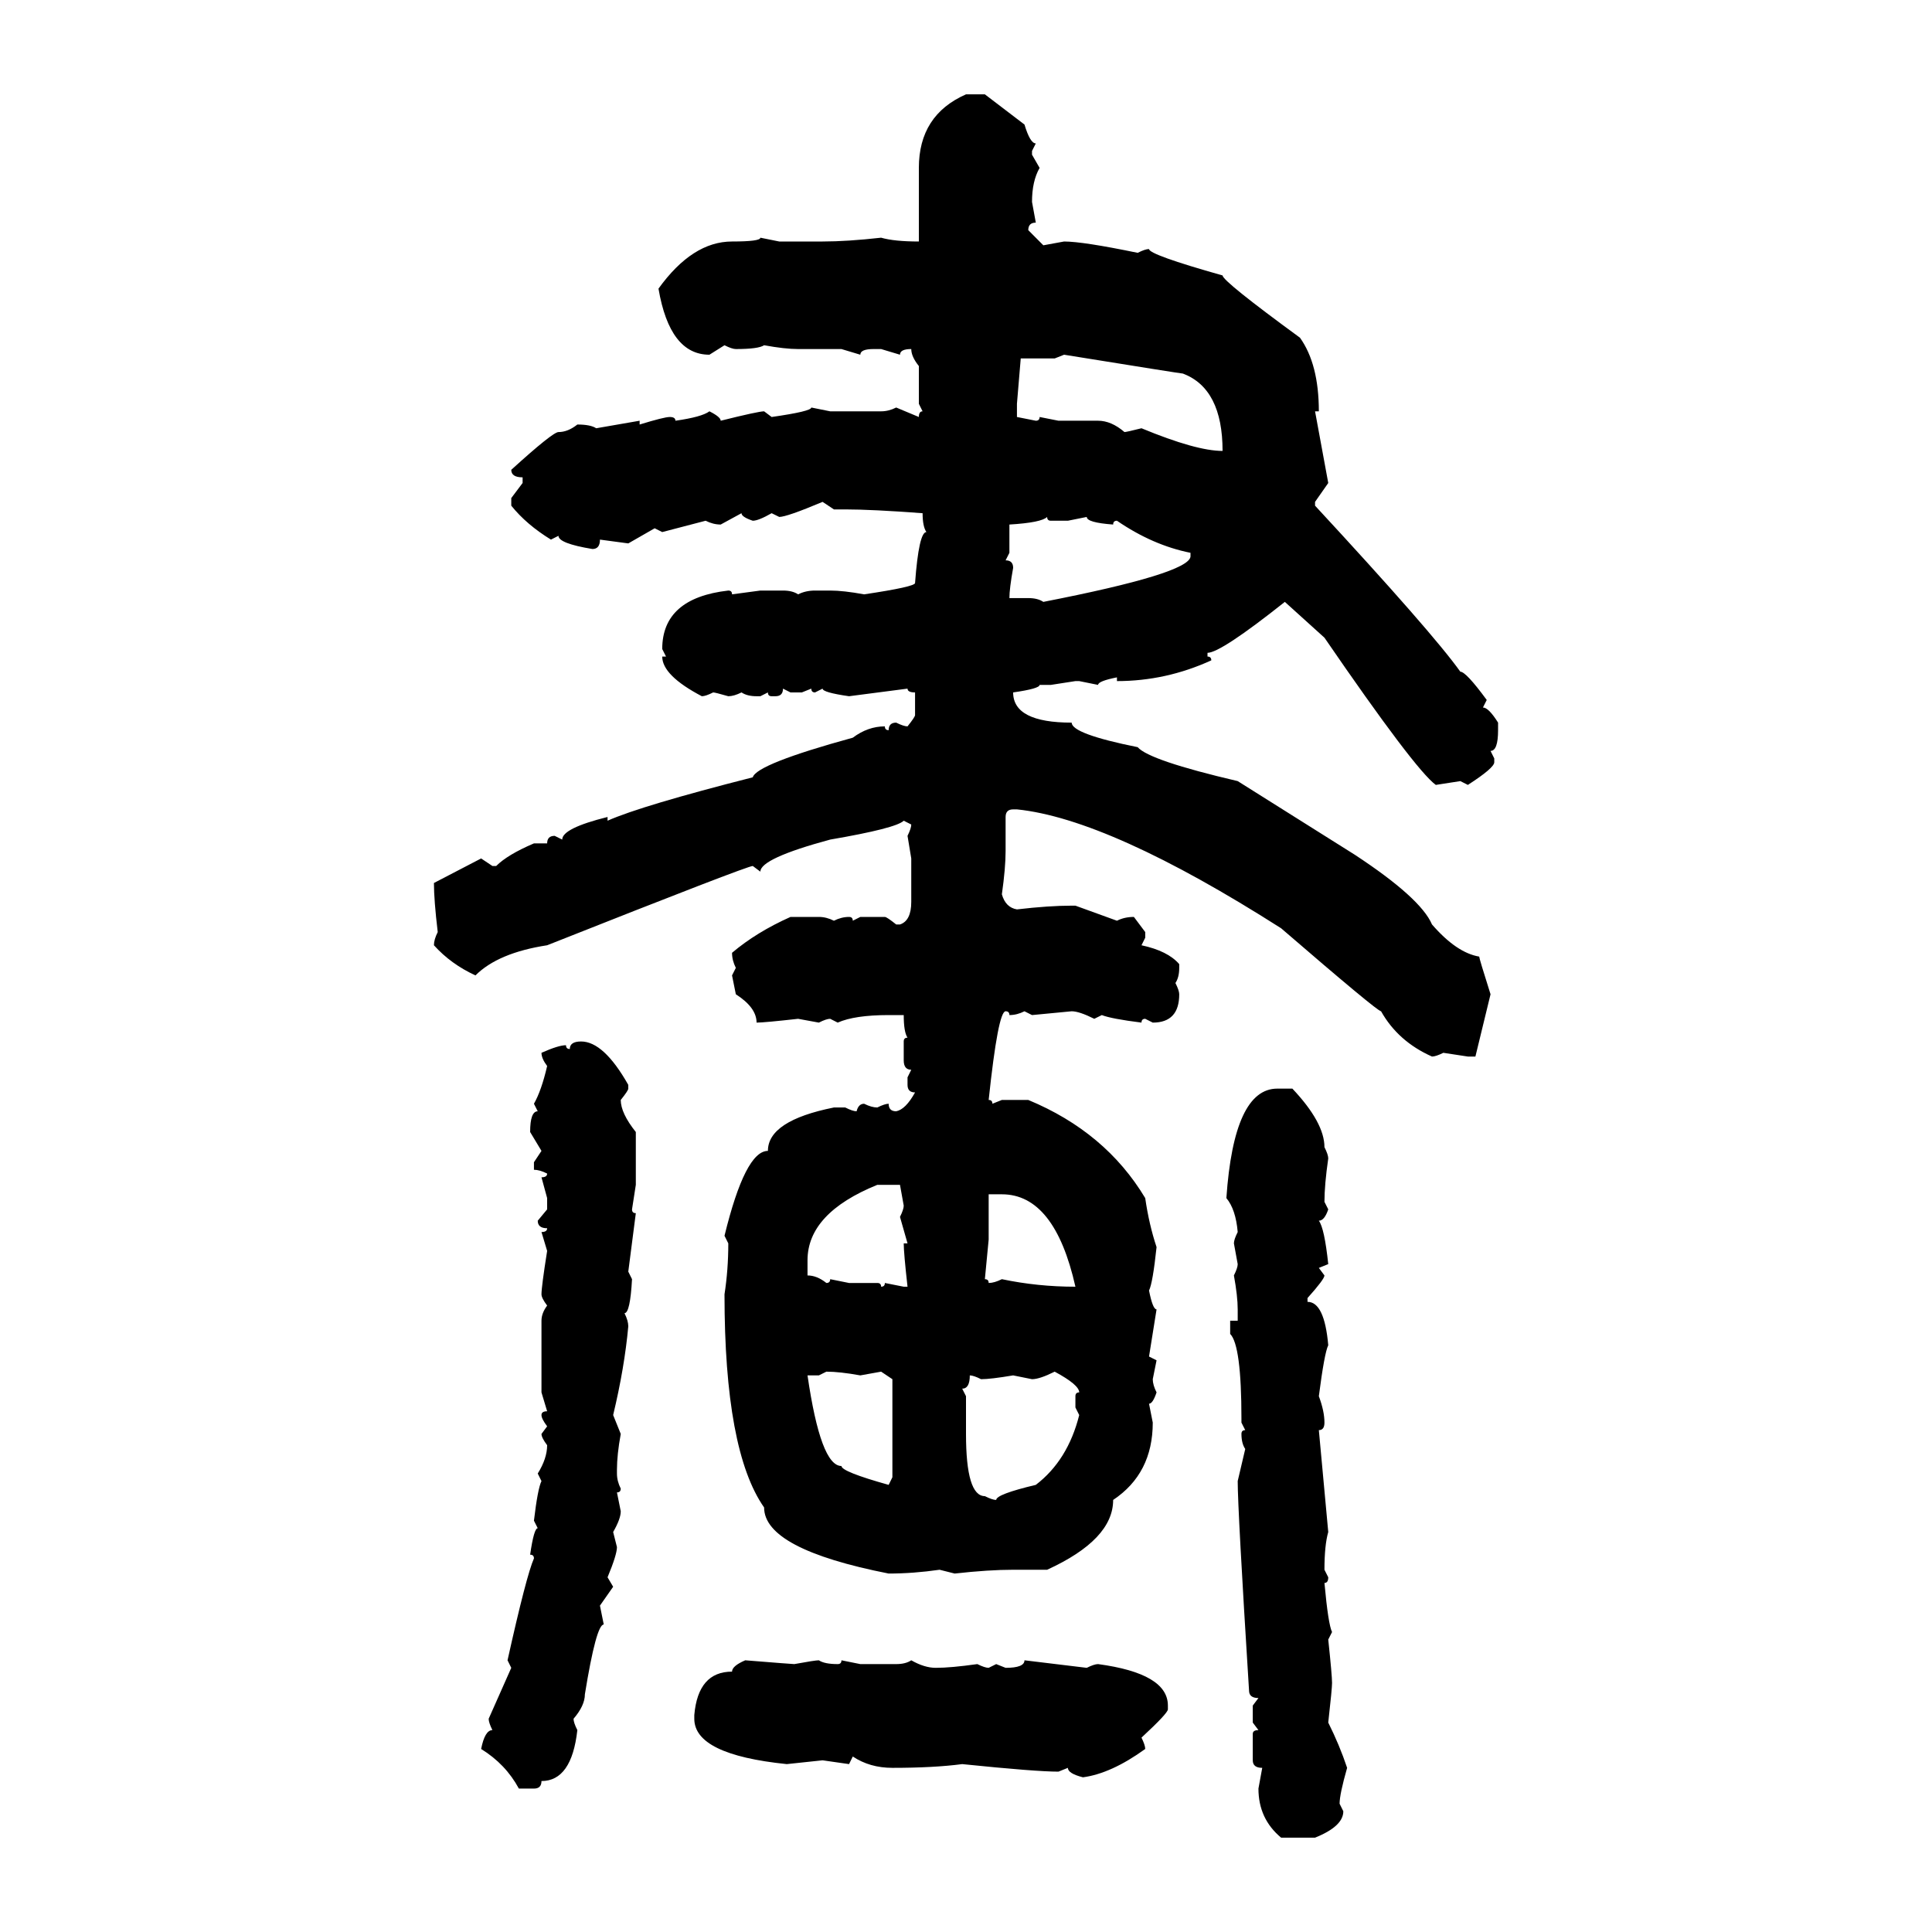 <svg xmlns="http://www.w3.org/2000/svg" xmlns:xlink="http://www.w3.org/1999/xlink" width="300" height="300"><path d="M150 14.65L150 14.65L152.93 14.65L159.08 19.34Q159.96 22.27 160.84 22.27L160.84 22.27L160.25 23.44L160.25 24.02L161.43 26.07Q160.25 28.13 160.25 31.35L160.25 31.35L160.84 34.57Q159.67 34.57 159.67 35.74L159.67 35.74L162.01 38.09L165.23 37.50Q168.16 37.50 176.66 39.26L176.66 39.26Q177.83 38.67 178.42 38.67L178.42 38.67Q178.42 39.55 189.84 42.77L189.84 42.77Q189.84 43.65 201.86 52.44L201.86 52.44Q204.79 56.54 204.79 63.87L204.79 63.87L204.20 63.87L206.25 75L204.20 77.93L204.20 78.52Q222.36 98.14 226.76 104.30L226.76 104.30Q227.64 104.30 230.86 108.69L230.86 108.69L230.27 109.86Q231.15 109.86 232.62 112.21L232.62 112.21L232.62 113.38Q232.62 116.60 231.45 116.60L231.45 116.60L232.03 117.77L232.03 118.36Q232.03 119.24 227.93 121.88L227.93 121.88L226.76 121.29L222.95 121.88Q219.73 119.53 205.66 99.02L205.66 99.02L199.51 93.46Q189.55 101.37 187.50 101.37L187.50 101.37L187.50 101.95Q188.09 101.95 188.09 102.54L188.09 102.54Q181.05 105.76 173.44 105.76L173.44 105.76L173.44 105.18Q170.51 105.76 170.51 106.35L170.51 106.35L167.58 105.76L166.99 105.76L163.18 106.35L161.43 106.35Q161.43 106.93 157.32 107.52L157.32 107.52Q157.32 112.21 166.41 112.21L166.41 112.21Q166.41 113.96 176.66 116.02L176.66 116.02Q178.42 118.07 192.19 121.29L192.19 121.29L210.35 132.71Q220.61 139.45 222.36 143.55L222.36 143.55Q226.17 147.95 229.69 148.54L229.69 148.54Q229.69 148.83 231.45 154.39L231.45 154.39L229.10 164.06L227.93 164.06L224.12 163.48Q222.95 164.06 222.36 164.06L222.36 164.06Q217.09 161.72 214.45 157.03L214.45 157.03Q213.87 157.03 198.93 144.14L198.93 144.14Q172.27 127.15 157.91 125.68L157.91 125.68L157.32 125.68Q156.15 125.68 156.15 126.86L156.15 126.86L156.15 132.13Q156.15 134.77 155.57 138.87L155.57 138.87Q156.15 140.92 157.91 141.21L157.91 141.21Q162.89 140.63 166.41 140.63L166.41 140.63L166.99 140.63L173.44 142.97Q174.61 142.38 176.07 142.38L176.07 142.38L177.83 144.73L177.83 145.61L177.25 146.78Q181.35 147.66 183.11 149.71L183.11 149.71L183.11 150.29Q183.11 151.76 182.52 152.64L182.52 152.64Q183.11 153.81 183.11 154.39L183.11 154.39Q183.11 158.79 179.00 158.79L179.00 158.79L177.83 158.20Q177.25 158.20 177.25 158.79L177.25 158.79Q172.56 158.20 171.09 157.62L171.09 157.62L169.92 158.20Q167.58 157.03 166.41 157.03L166.41 157.03L160.25 157.62L159.08 157.03Q157.91 157.62 156.74 157.62L156.74 157.62Q156.74 157.03 156.15 157.03L156.15 157.03Q154.98 157.03 153.52 170.80L153.52 170.80Q154.10 170.80 154.10 171.39L154.10 171.39L155.57 170.80L159.67 170.80Q171.68 175.78 177.83 186.04L177.83 186.04Q178.42 190.14 179.59 193.65L179.59 193.65Q179.00 199.22 178.42 200.39L178.42 200.39Q179.00 203.32 179.59 203.32L179.59 203.32L178.42 210.64L179.59 211.23L179.00 214.16Q179.00 215.04 179.59 216.21L179.59 216.21Q179.00 217.97 178.42 217.97L178.42 217.97L179.00 220.90Q179.00 228.81 172.85 232.91L172.85 232.91Q172.85 239.06 162.60 243.75L162.60 243.75L157.32 243.75Q153.52 243.75 148.24 244.34L148.24 244.34L145.90 243.75Q141.80 244.34 137.99 244.34L137.99 244.34Q118.65 240.53 118.65 234.08L118.65 234.08Q112.50 225.29 112.50 200.98L112.50 200.98Q113.09 197.17 113.09 193.07L113.09 193.07L112.50 191.89Q115.72 178.71 119.24 178.71L119.24 178.71Q119.24 174.02 129.49 171.97L129.49 171.97L131.25 171.97Q132.42 172.56 133.01 172.56L133.01 172.56Q133.30 171.39 134.18 171.39L134.18 171.39Q135.35 171.97 136.23 171.97L136.23 171.97Q137.40 171.39 137.99 171.39L137.99 171.39Q137.99 172.56 139.16 172.56L139.16 172.56Q140.63 172.27 142.09 169.63L142.09 169.63Q140.92 169.63 140.92 168.46L140.92 168.46L140.92 167.29L141.50 166.11Q140.33 166.11 140.33 164.65L140.33 164.65L140.33 161.72Q140.33 161.13 140.92 161.13L140.92 161.13Q140.33 160.25 140.33 157.62L140.33 157.62L137.99 157.62Q132.71 157.62 130.08 158.79L130.08 158.79L128.91 158.20Q128.32 158.20 127.15 158.79L127.15 158.79L123.93 158.20Q118.65 158.79 117.48 158.79L117.48 158.79Q117.48 156.45 114.26 154.39L114.26 154.39L113.67 151.46L114.26 150.29Q113.67 149.12 113.67 147.95L113.67 147.95Q117.48 144.73 122.75 142.38L122.75 142.38L127.15 142.38Q128.32 142.38 129.49 142.97L129.49 142.97Q130.66 142.38 131.84 142.38L131.84 142.38Q132.42 142.38 132.42 142.97L132.42 142.97L133.59 142.38L137.40 142.38Q137.70 142.38 139.16 143.55L139.16 143.55L139.75 143.55Q141.50 142.97 141.50 140.04L141.50 140.04L141.50 133.30L140.92 129.79Q141.50 128.61 141.50 128.03L141.50 128.03L140.33 127.44Q139.16 128.61 128.91 130.37L128.91 130.37Q118.07 133.30 118.07 135.35L118.07 135.35L116.89 134.47Q116.02 134.47 84.96 146.78L84.96 146.78Q77.34 147.95 73.83 151.46L73.83 151.46Q70.02 149.71 67.38 146.78L67.38 146.78Q67.38 145.90 67.97 144.73L67.97 144.73Q67.38 139.75 67.38 137.11L67.38 137.11L74.71 133.30L76.46 134.47L77.05 134.47Q78.81 132.71 82.91 130.96L82.91 130.96L84.96 130.96Q84.96 129.79 86.13 129.79L86.13 129.79L87.30 130.37Q87.30 128.61 94.34 126.86L94.34 126.86L94.34 127.44Q99.61 125.10 116.89 120.70L116.89 120.70Q117.48 118.65 132.42 114.55L132.42 114.55Q134.77 112.79 137.40 112.79L137.40 112.79Q137.40 113.38 137.99 113.38L137.99 113.38Q137.99 112.21 139.16 112.21L139.16 112.21Q140.33 112.79 140.92 112.79L140.92 112.79Q142.09 111.33 142.09 111.04L142.09 111.04L142.09 107.52Q140.92 107.52 140.92 106.93L140.92 106.93L131.84 108.11Q127.73 107.52 127.73 106.93L127.73 106.93L126.56 107.52Q125.98 107.52 125.98 106.93L125.98 106.93L124.51 107.52L122.75 107.52L121.58 106.93Q121.58 108.11 120.41 108.11L120.41 108.11L119.82 108.11Q119.24 108.11 119.24 107.52L119.24 107.52L118.07 108.11L117.48 108.11Q116.02 108.11 115.14 107.52L115.14 107.52Q113.96 108.11 113.09 108.11L113.09 108.11Q111.04 107.52 110.74 107.52L110.74 107.52Q109.57 108.11 108.98 108.11L108.98 108.11Q102.83 104.88 102.83 101.95L102.83 101.95L103.42 101.95L102.83 100.78Q102.83 92.87 113.09 91.70L113.09 91.70Q113.67 91.70 113.67 92.29L113.67 92.29L118.07 91.70L121.58 91.70Q123.05 91.70 123.93 92.29L123.93 92.29Q125.10 91.70 126.56 91.70L126.56 91.70L128.91 91.70Q130.96 91.70 134.18 92.29L134.18 92.29Q142.09 91.11 142.09 90.53L142.09 90.53Q142.68 82.62 143.85 82.62L143.85 82.62Q143.26 81.74 143.26 79.69L143.26 79.69Q135.35 79.10 131.25 79.10L131.25 79.10L129.49 79.10L127.73 77.93Q122.17 80.27 121.00 80.27L121.00 80.27L119.82 79.69Q117.77 80.86 116.89 80.86L116.89 80.86Q115.14 80.27 115.14 79.69L115.14 79.69L111.91 81.45Q110.74 81.45 109.57 80.86L109.57 80.86L102.83 82.62L101.66 82.03L97.56 84.38L93.16 83.79Q93.16 85.25 91.99 85.25L91.99 85.25Q86.72 84.38 86.72 83.20L86.72 83.20L85.55 83.79Q81.74 81.45 79.39 78.52L79.39 78.52L79.39 77.34L81.15 75L81.15 74.12Q79.39 74.12 79.39 72.95L79.39 72.95Q85.84 67.09 86.72 67.09L86.72 67.09Q88.18 67.09 89.65 65.92L89.65 65.92Q91.70 65.92 92.58 66.50L92.58 66.50L99.32 65.33L99.32 65.92Q103.13 64.75 104.00 64.75L104.00 64.75Q104.88 64.75 104.88 65.33L104.88 65.33Q108.98 64.75 110.16 63.87L110.16 63.87Q111.91 64.75 111.91 65.33L111.91 65.33Q117.77 63.87 118.65 63.87L118.65 63.87L119.82 64.75Q125.98 63.87 125.98 63.28L125.98 63.28L128.91 63.87L136.82 63.87Q137.99 63.87 139.16 63.28L139.16 63.28L142.68 64.75Q142.68 63.87 143.26 63.87L143.26 63.87L142.68 62.70L142.68 56.84Q141.50 55.37 141.50 54.20L141.50 54.20Q139.75 54.20 139.75 55.08L139.75 55.08L136.82 54.20L135.64 54.20Q133.59 54.20 133.59 55.08L133.59 55.08L130.66 54.20L123.93 54.20Q121.88 54.20 118.65 53.61L118.65 53.61Q117.77 54.20 114.26 54.20L114.26 54.20Q113.67 54.20 112.50 53.61L112.50 53.61L110.16 55.08Q104.00 55.08 102.25 44.82L102.25 44.82Q107.52 37.50 113.67 37.50L113.67 37.50Q118.07 37.50 118.07 36.91L118.07 36.91L121.00 37.50L127.73 37.50Q131.54 37.50 136.82 36.91L136.82 36.91Q138.87 37.50 142.68 37.50L142.68 37.50L142.68 26.07Q142.68 17.87 150 14.65ZM165.23 55.08L163.77 55.66L158.50 55.66L157.91 62.70L157.91 64.75L160.84 65.33Q161.43 65.33 161.43 64.75L161.43 64.75L164.36 65.33L170.51 65.33Q172.56 65.33 174.61 67.09L174.61 67.09Q174.90 67.09 177.25 66.50L177.25 66.50Q185.74 70.02 189.84 70.02L189.84 70.02Q189.84 60.35 183.69 58.01L183.69 58.01Q183.40 58.01 165.23 55.08L165.23 55.08ZM156.74 81.45L156.74 81.45L156.74 85.84L156.15 87.01Q157.32 87.01 157.32 88.18L157.32 88.18Q156.74 91.41 156.74 92.87L156.74 92.87L159.67 92.87Q161.13 92.87 162.01 93.46L162.01 93.46Q184.57 89.06 184.86 86.43L184.86 86.43L184.86 85.84Q179.00 84.67 173.44 80.86L173.44 80.86Q172.85 80.86 172.85 81.45L172.85 81.45Q168.75 81.15 168.75 80.27L168.75 80.27L165.82 80.86L163.18 80.86Q162.60 80.86 162.60 80.27L162.60 80.27Q161.72 81.15 156.74 81.45ZM90.23 161.72L90.23 161.72Q93.75 161.72 97.56 168.46L97.56 168.46L97.56 169.04Q97.56 169.34 96.39 170.80L96.39 170.80Q96.39 172.85 98.73 175.78L98.73 175.78L98.73 183.98L98.14 187.79Q98.14 188.38 98.73 188.38L98.73 188.38L97.56 197.46L98.14 198.63Q97.85 203.91 96.97 203.91L96.97 203.91Q97.56 205.08 97.56 205.96L97.56 205.96Q96.97 212.40 95.21 219.73L95.21 219.73L96.39 222.66Q95.80 225.88 95.80 228.22L95.80 228.22L95.80 228.81Q95.80 229.98 96.39 231.15L96.39 231.15Q96.39 231.74 95.80 231.74L95.80 231.74L96.39 234.67Q96.39 235.84 95.21 237.89L95.21 237.89L95.80 240.23Q95.80 241.41 94.34 244.92L94.34 244.92L95.21 246.39L93.16 249.32L93.75 252.25Q92.58 252.25 90.82 263.09L90.82 263.09Q90.82 264.84 89.06 266.89L89.06 266.89Q89.06 267.48 89.65 268.65L89.65 268.65Q88.77 276.56 84.08 276.56L84.08 276.56Q84.08 277.73 82.91 277.73L82.91 277.73L80.57 277.73Q78.52 273.93 74.71 271.58L74.71 271.58Q75.29 268.65 76.46 268.65L76.46 268.65Q75.88 267.48 75.88 266.89L75.88 266.89L79.39 258.98L78.81 257.81Q81.74 244.63 82.91 241.99L82.91 241.99Q82.91 241.41 82.32 241.41L82.32 241.41Q82.91 237.30 83.50 237.30L83.50 237.30L82.91 236.13Q83.50 231.15 84.08 229.98L84.08 229.98L83.50 228.81Q84.96 226.46 84.96 224.41L84.96 224.41Q84.08 223.24 84.08 222.66L84.08 222.66L84.96 221.48Q84.08 220.31 84.08 219.73L84.08 219.73Q84.08 219.14 84.96 219.14L84.96 219.14L84.08 216.21L84.08 205.08Q84.08 203.91 84.96 202.73L84.96 202.73Q84.08 201.56 84.08 200.98L84.08 200.98Q84.08 199.80 84.96 194.24L84.96 194.24L84.08 191.31Q84.96 191.31 84.96 190.72L84.96 190.72Q83.50 190.72 83.50 189.55L83.50 189.55L84.96 187.79L84.96 186.04L84.08 182.81Q84.96 182.81 84.96 182.23L84.96 182.23Q83.79 181.64 82.91 181.64L82.91 181.64L82.91 180.47L84.08 178.71L82.32 175.78Q82.32 172.56 83.50 172.56L83.50 172.56L82.91 171.39Q84.08 169.34 84.96 165.53L84.96 165.53Q84.08 164.36 84.08 163.48L84.08 163.48Q86.72 162.30 87.89 162.30L87.89 162.30Q87.89 162.89 88.48 162.89L88.48 162.89Q88.48 161.72 90.23 161.72ZM198.34 169.04L200.68 169.04Q205.66 174.32 205.66 178.13L205.66 178.13Q206.25 179.30 206.25 179.88L206.25 179.88Q205.66 183.98 205.66 186.62L205.66 186.62L206.25 187.79Q205.66 189.55 204.79 189.55L204.79 189.55Q205.66 190.72 206.25 196.29L206.25 196.29L204.79 196.88L205.66 198.05Q205.66 198.63 203.03 201.56L203.03 201.56L203.03 202.15Q205.66 202.15 206.25 208.89L206.25 208.89Q205.66 210.06 204.79 216.80L204.79 216.80Q205.66 219.14 205.66 220.90L205.66 220.90Q205.66 222.07 204.79 222.07L204.79 222.07L206.25 237.89Q205.66 239.94 205.66 243.75L205.66 243.75L206.25 244.92Q206.25 245.80 205.66 245.80L205.66 245.80Q206.25 252.25 206.84 253.42L206.84 253.42L206.25 254.59Q206.84 260.16 206.84 261.33L206.84 261.33Q206.84 262.21 206.25 267.48L206.25 267.48Q208.01 271.00 209.18 274.51L209.18 274.51Q208.01 278.61 208.01 280.08L208.01 280.08L208.59 281.25Q208.59 283.59 204.20 285.35L204.20 285.35L198.93 285.35Q195.41 282.42 195.41 277.73L195.41 277.73L196.00 274.51Q194.53 274.51 194.53 273.34L194.53 273.34L194.53 269.24Q194.53 268.65 195.41 268.65L195.41 268.65L194.53 267.48L194.53 264.84L195.41 263.67Q193.95 263.67 193.95 262.50L193.95 262.50Q192.19 234.38 192.19 229.98L192.19 229.98L193.36 225Q192.77 224.12 192.77 222.66L192.77 222.66Q192.77 222.07 193.36 222.07L193.36 222.07L192.77 220.90L192.77 220.31Q192.77 208.89 191.02 207.13L191.02 207.13L191.02 205.08L192.19 205.08L192.19 203.32Q192.19 201.27 191.60 198.05L191.60 198.05Q192.19 196.88 192.19 196.29L192.19 196.29L191.60 193.07Q191.60 192.48 192.19 191.31L192.19 191.31Q191.89 187.79 190.43 186.04L190.43 186.04Q191.60 169.04 198.34 169.04L198.34 169.04ZM125.39 195.70L125.39 195.70L125.39 198.05Q126.86 198.05 128.32 199.22L128.32 199.22Q128.91 199.22 128.91 198.63L128.91 198.63L131.84 199.22L136.23 199.22Q136.82 199.22 136.82 199.80L136.82 199.80Q137.40 199.80 137.40 199.22L137.40 199.22L140.33 199.80L140.92 199.80Q140.33 194.53 140.33 193.07L140.33 193.07L140.92 193.07L139.75 188.96Q140.33 187.79 140.33 187.21L140.33 187.21L139.75 183.98L136.23 183.98Q125.39 188.38 125.39 195.70ZM155.57 185.45L153.52 185.45L153.52 192.48L152.93 198.63Q153.52 198.63 153.52 199.22L153.52 199.22Q154.39 199.22 155.57 198.63L155.57 198.63Q161.13 199.80 166.99 199.80L166.99 199.80Q163.77 185.45 155.57 185.45L155.57 185.45ZM127.15 213.57L125.39 213.57Q127.44 227.64 130.66 227.64L130.66 227.64Q130.66 228.52 137.99 230.57L137.99 230.57L138.57 229.39L138.57 214.16L136.82 212.99L133.59 213.57Q130.37 212.99 128.32 212.99L128.32 212.99L127.15 213.57ZM160.25 214.16L160.25 214.16L157.32 213.57Q153.81 214.16 152.34 214.16L152.34 214.16Q151.17 213.57 150.59 213.57L150.59 213.57Q150.59 215.63 149.41 215.63L149.41 215.63L150 216.80L150 222.66Q150 232.32 152.93 232.32L152.93 232.32Q154.10 232.91 154.69 232.91L154.69 232.91Q154.69 232.03 160.84 230.57L160.84 230.57Q165.82 226.76 167.58 219.73L167.58 219.73L166.99 218.55L166.99 216.80Q166.99 216.21 167.58 216.21L167.58 216.21Q167.58 215.04 163.77 212.99L163.77 212.99Q161.43 214.16 160.25 214.16ZM115.72 257.81L115.72 257.81Q123.05 258.40 123.34 258.40L123.34 258.40Q126.56 257.81 127.15 257.81L127.15 257.81Q128.03 258.40 130.08 258.40L130.08 258.40Q130.66 258.40 130.66 257.81L130.66 257.81L133.59 258.40L139.16 258.40Q140.63 258.40 141.50 257.81L141.50 257.81Q143.55 258.98 145.31 258.98L145.31 258.98Q147.66 258.98 151.76 258.40L151.76 258.40Q152.93 258.98 153.52 258.98L153.52 258.98L154.69 258.40L156.15 258.98Q159.08 258.98 159.08 257.81L159.08 257.81L168.75 258.98Q169.92 258.40 170.51 258.40L170.51 258.40Q181.35 259.86 181.35 264.84L181.35 264.84L181.35 265.43Q181.35 266.02 177.25 269.82L177.25 269.82Q177.83 271.00 177.83 271.58L177.83 271.58Q172.56 275.39 168.16 275.98L168.16 275.98Q165.82 275.39 165.82 274.51L165.82 274.51L164.36 275.10Q160.84 275.10 149.41 273.93L149.41 273.93Q145.02 274.51 138.57 274.51L138.57 274.51Q135.06 274.51 132.42 272.75L132.42 272.75L131.84 273.93L127.73 273.34L122.17 273.93Q107.81 272.46 107.81 266.89L107.81 266.89L107.81 266.31Q108.40 259.57 113.67 259.57L113.67 259.57Q113.67 258.69 115.72 257.81Z"/></svg>
